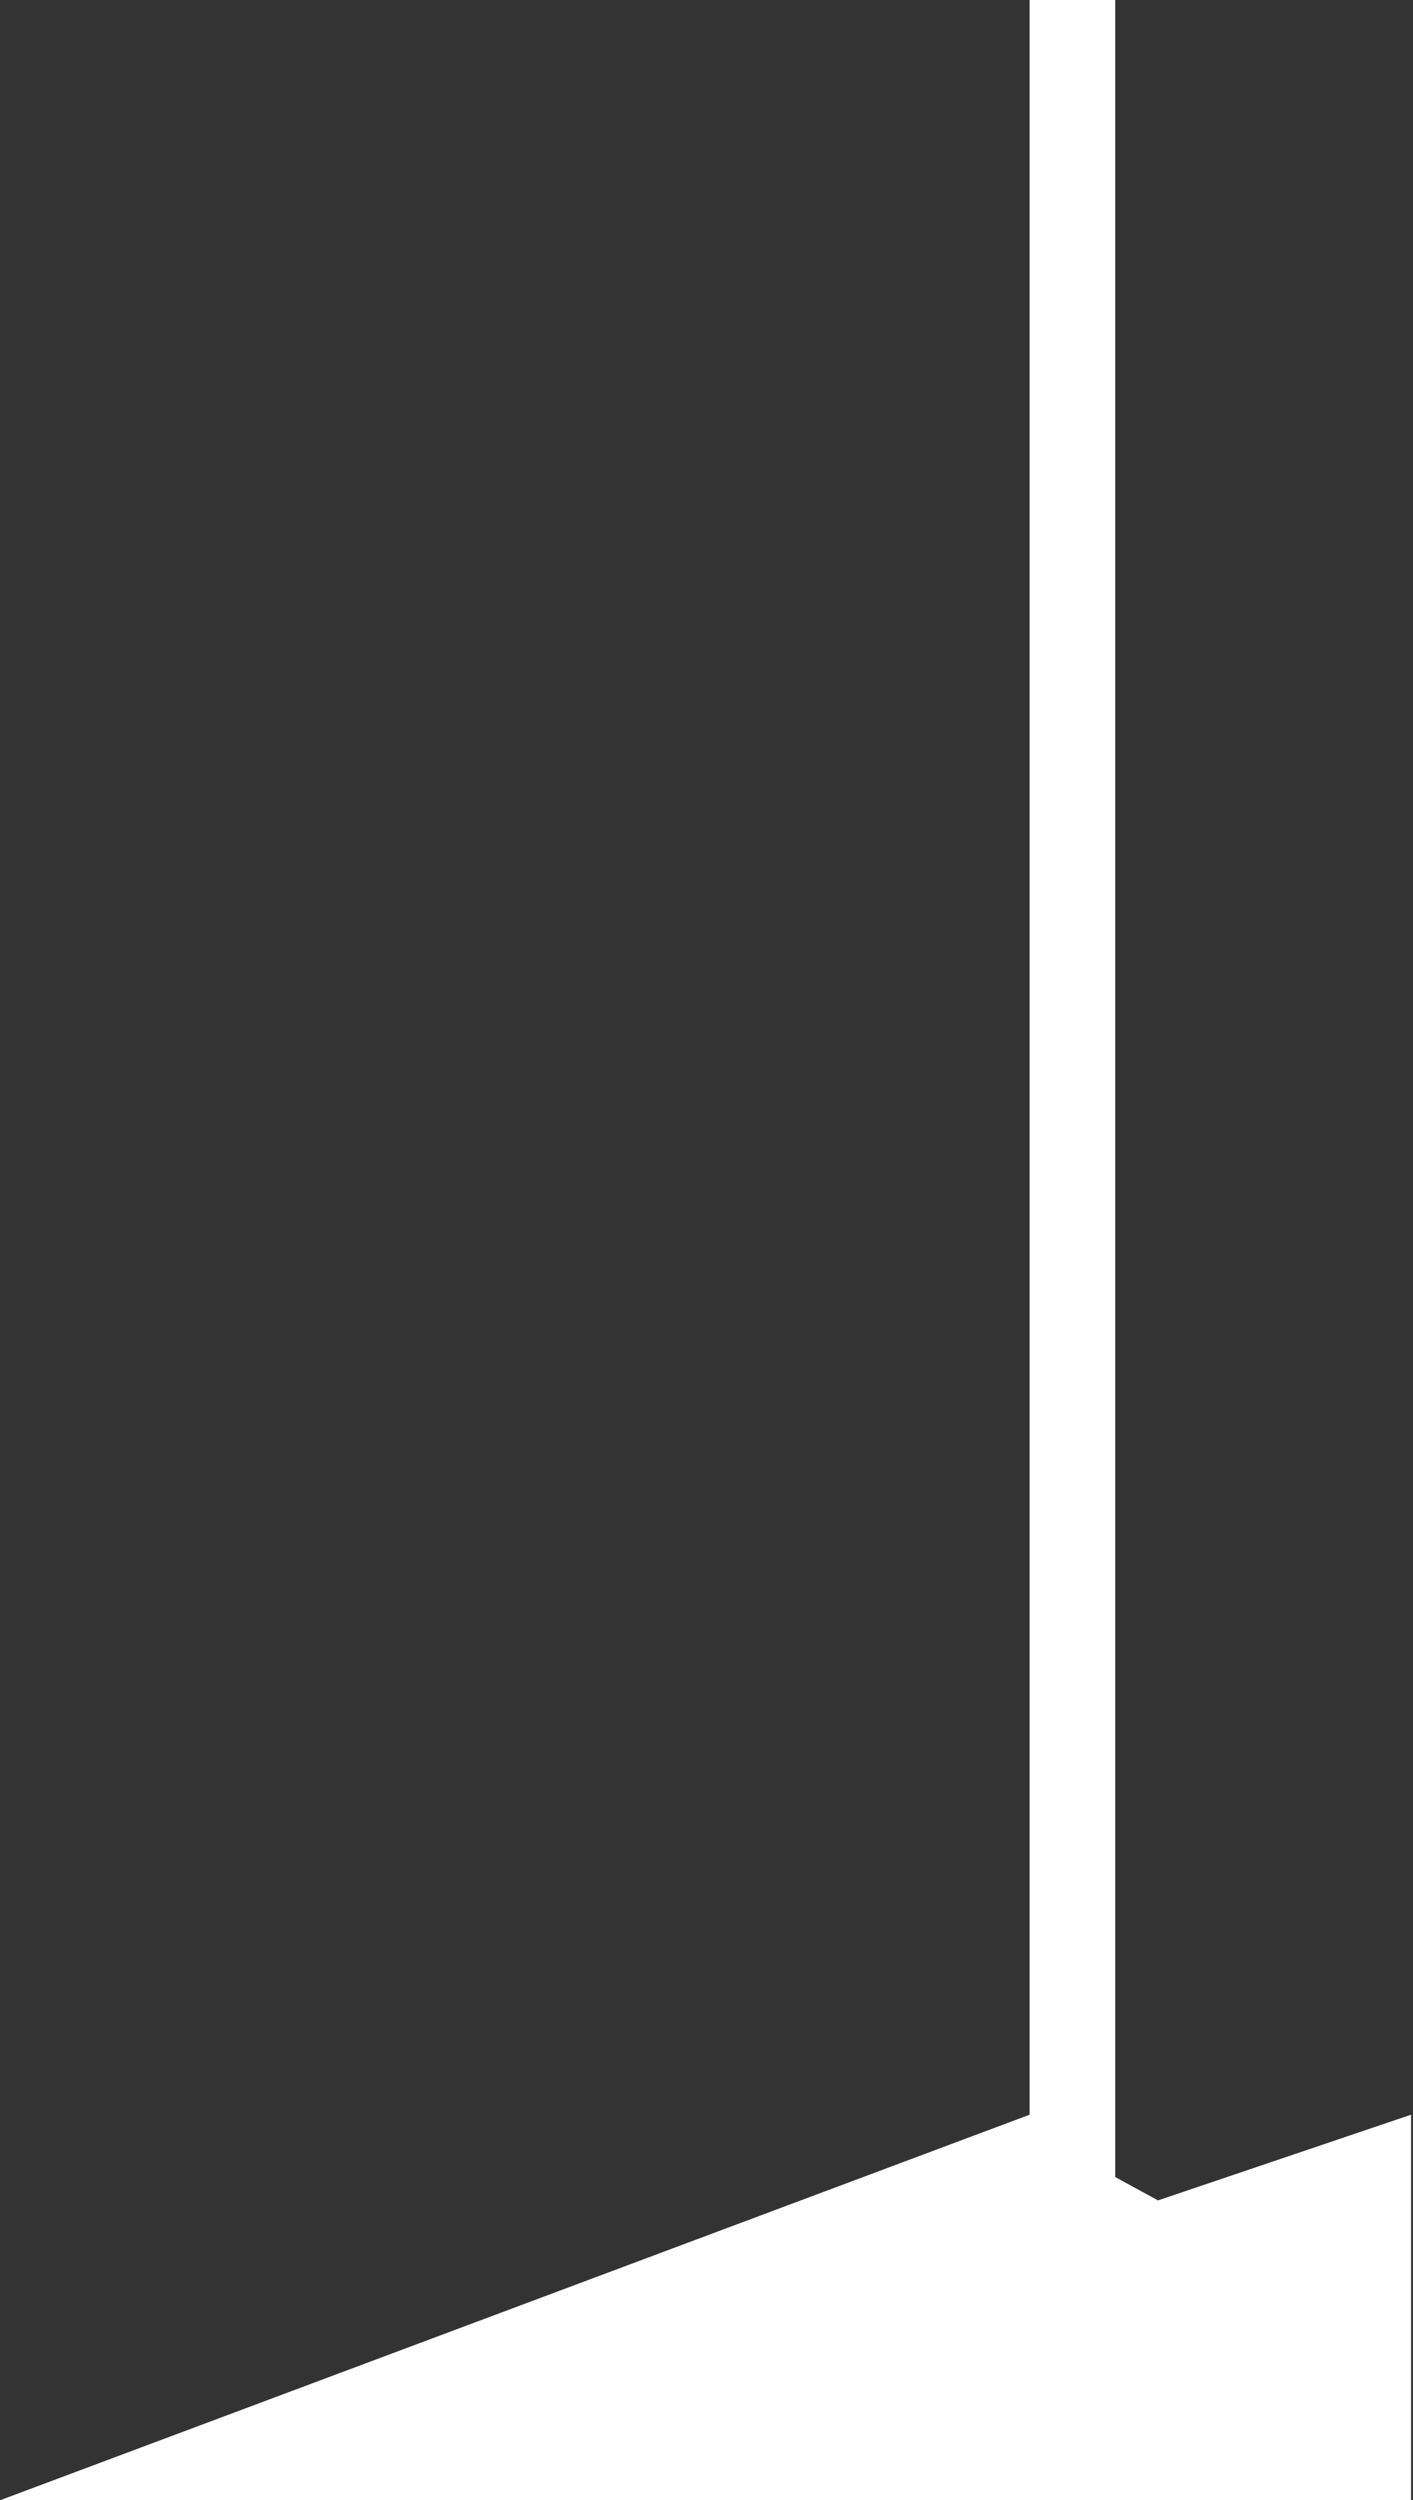 <svg width="363" height="642" viewBox="0 0 363 642" fill="none" xmlns="http://www.w3.org/2000/svg">
<rect x="0" y="0" width="363" height="642" fill="#333333" stroke="none"/>
<path d="M264.5 543V0H286.5V559L297.5 565L362.5 543V642H0L264.5 543Z" fill="white"/>
</svg>
